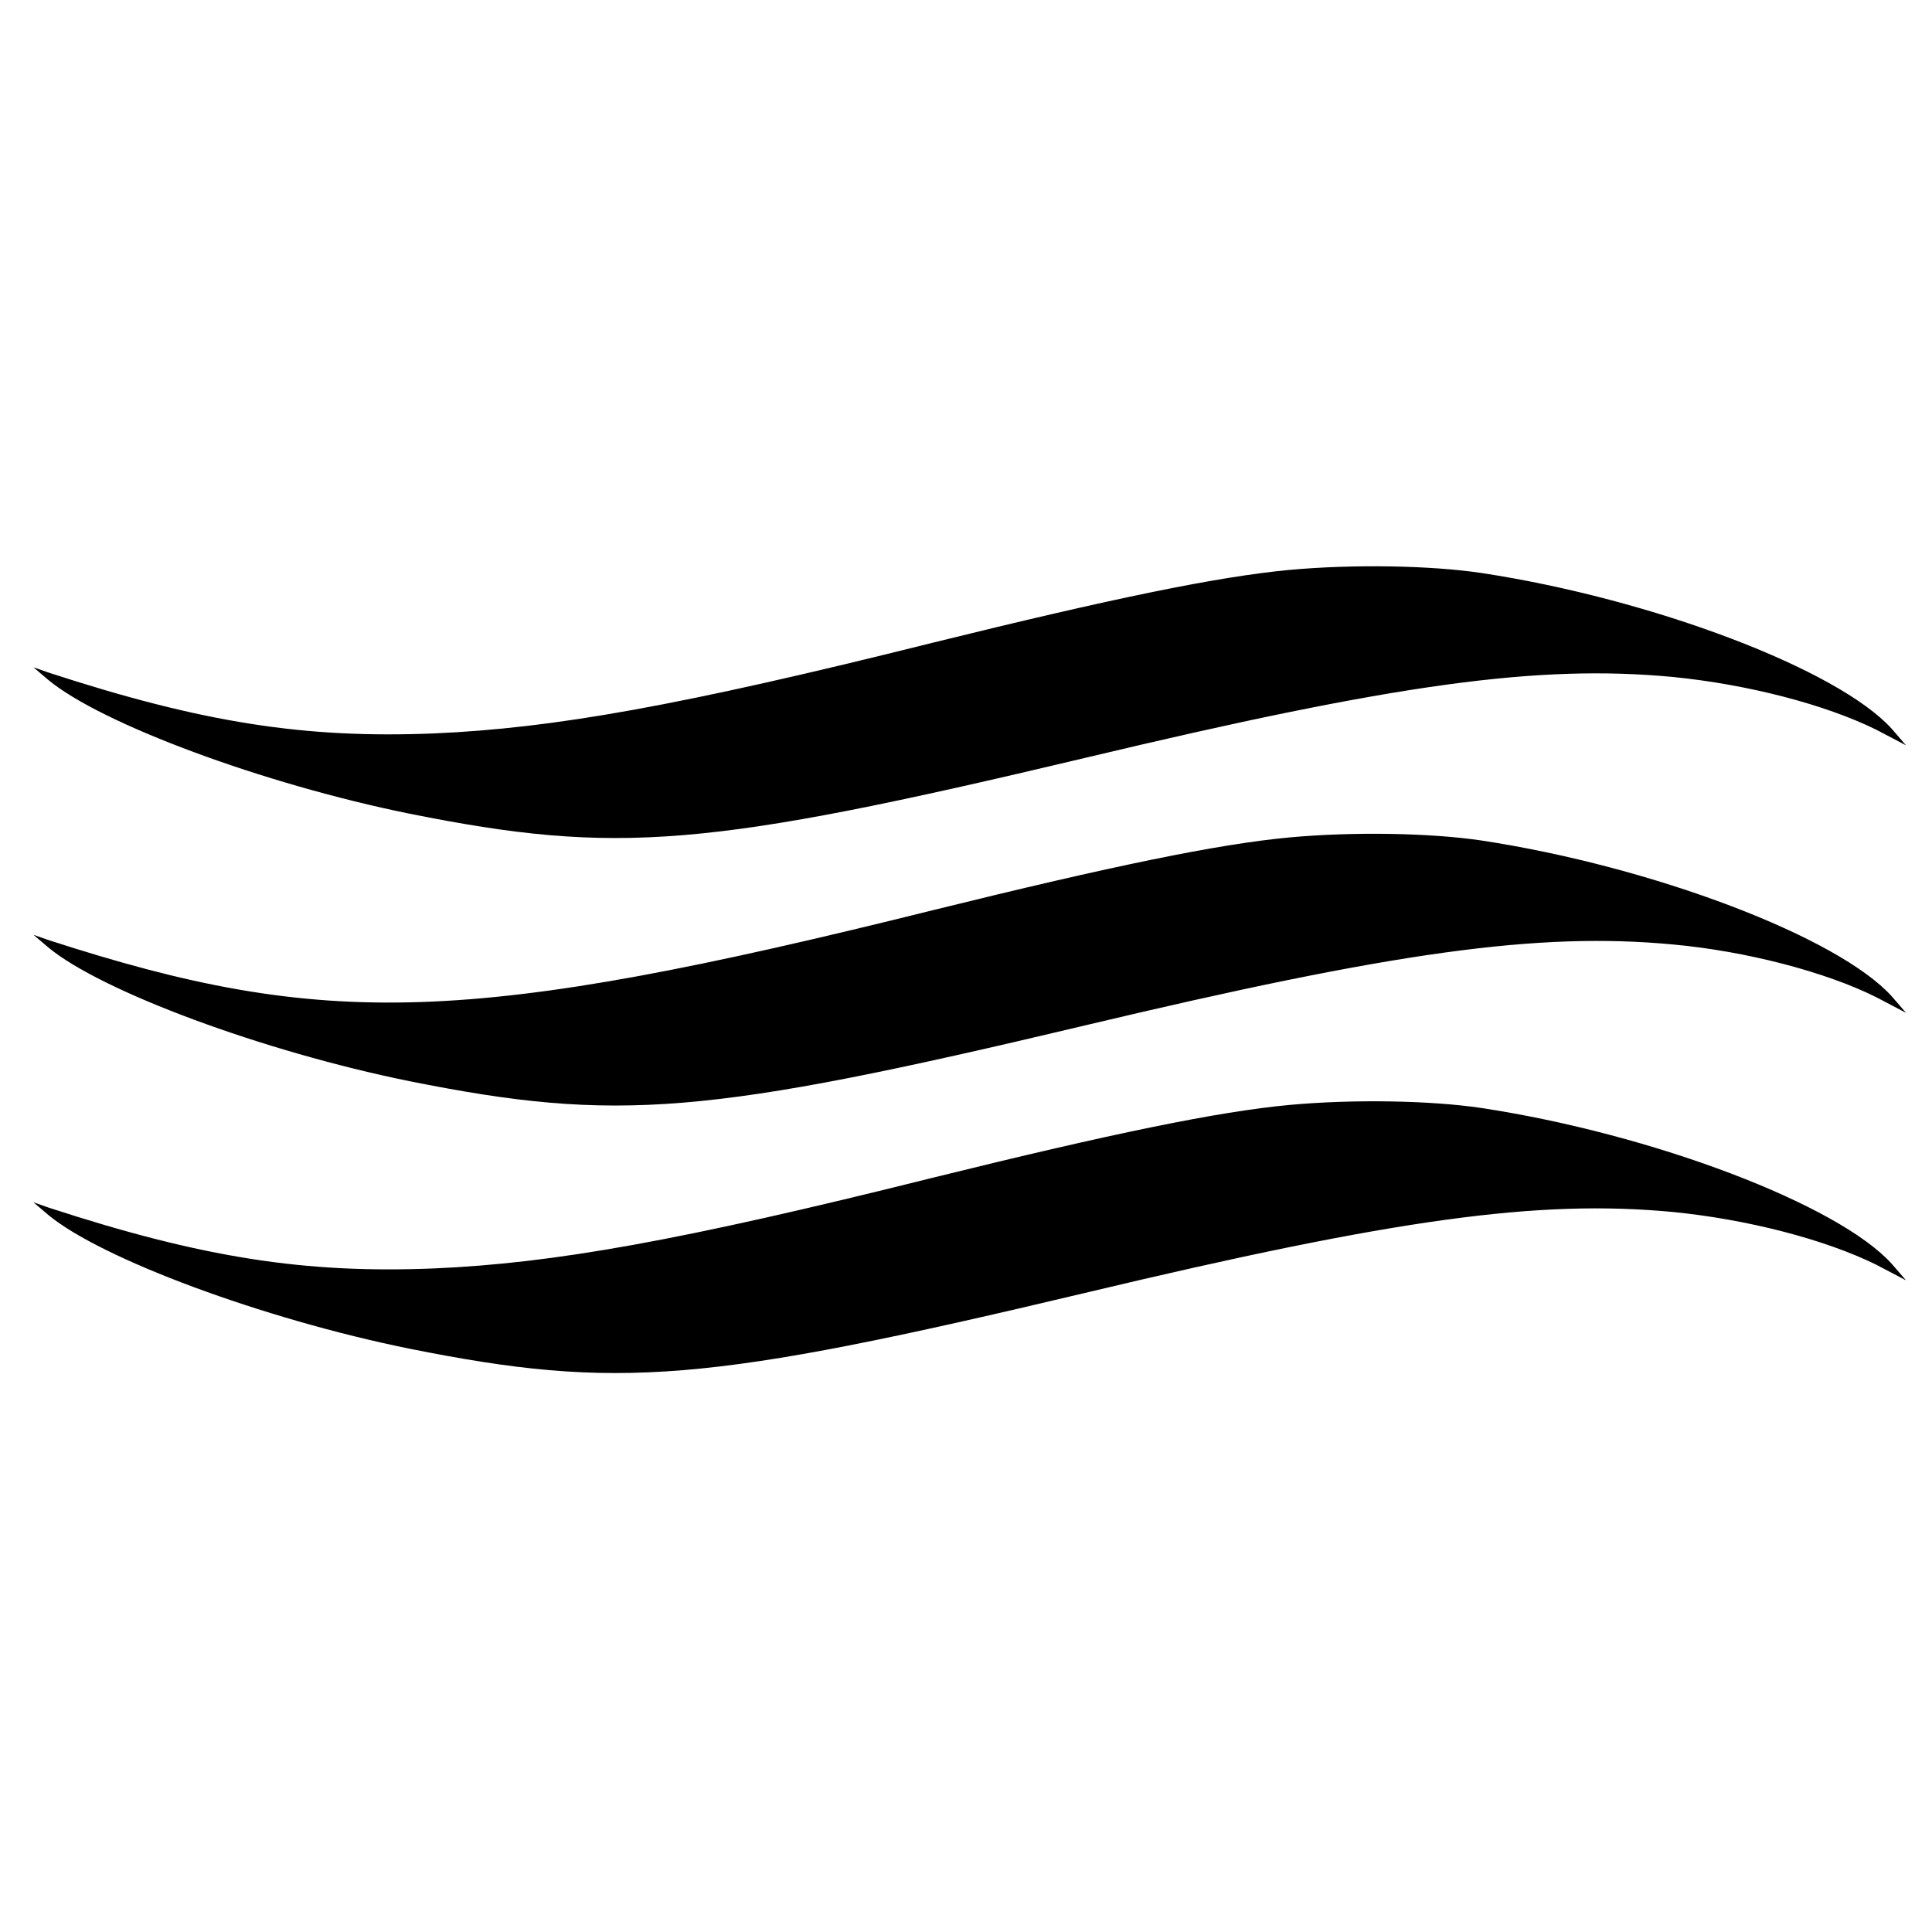 <?xml version="1.0" standalone="no"?>
<!DOCTYPE svg PUBLIC "-//W3C//DTD SVG 20010904//EN"
 "http://www.w3.org/TR/2001/REC-SVG-20010904/DTD/svg10.dtd">
<svg version="1.0" xmlns="http://www.w3.org/2000/svg"
 width="260pt" height="260pt" viewBox="0 0 260 260"
 preserveAspectRatio="xMidYMid meet">
<g transform="translate(0,260) scale(0.1,-0.1)"
fill="#000000" stroke="none">
<path d="M1735 1833 c-96 -9 -237 -38 -480 -98 -340 -85 -510 -115 -671 -122
-173 -7 -311 14 -519 82 l-20 7 20 -17 c71 -59 289 -140 486 -180 280 -56 400
-46 909 75 419 100 610 126 791 109 101 -10 205 -37 274 -71 l40 -21 -19 22
c-72 80 -322 175 -553 210 -68 10 -171 12 -258 4z"/>
<path d="M1735 1473 c-96 -9 -237 -38 -480 -98 -623 -155 -817 -161 -1190 -40
l-20 7 20 -17 c71 -59 289 -140 486 -180 280 -56 400 -46 909 75 416 99 610
126 791 109 99 -9 206 -37 274 -71 l40 -21 -19 22 c-72 80 -322 175 -553 210
-68 10 -171 12 -258 4z"/>
<path d="M1735 1113 c-96 -9 -237 -38 -480 -98 -340 -85 -510 -115 -671 -122
-173 -7 -311 14 -519 82 l-20 7 20 -17 c71 -59 289 -140 486 -180 280 -56 400
-46 909 75 419 100 610 126 791 109 101 -10 205 -37 274 -71 l40 -21 -19 22
c-72 80 -322 175 -553 210 -68 10 -171 12 -258 4z"/>
</g>
</svg>
